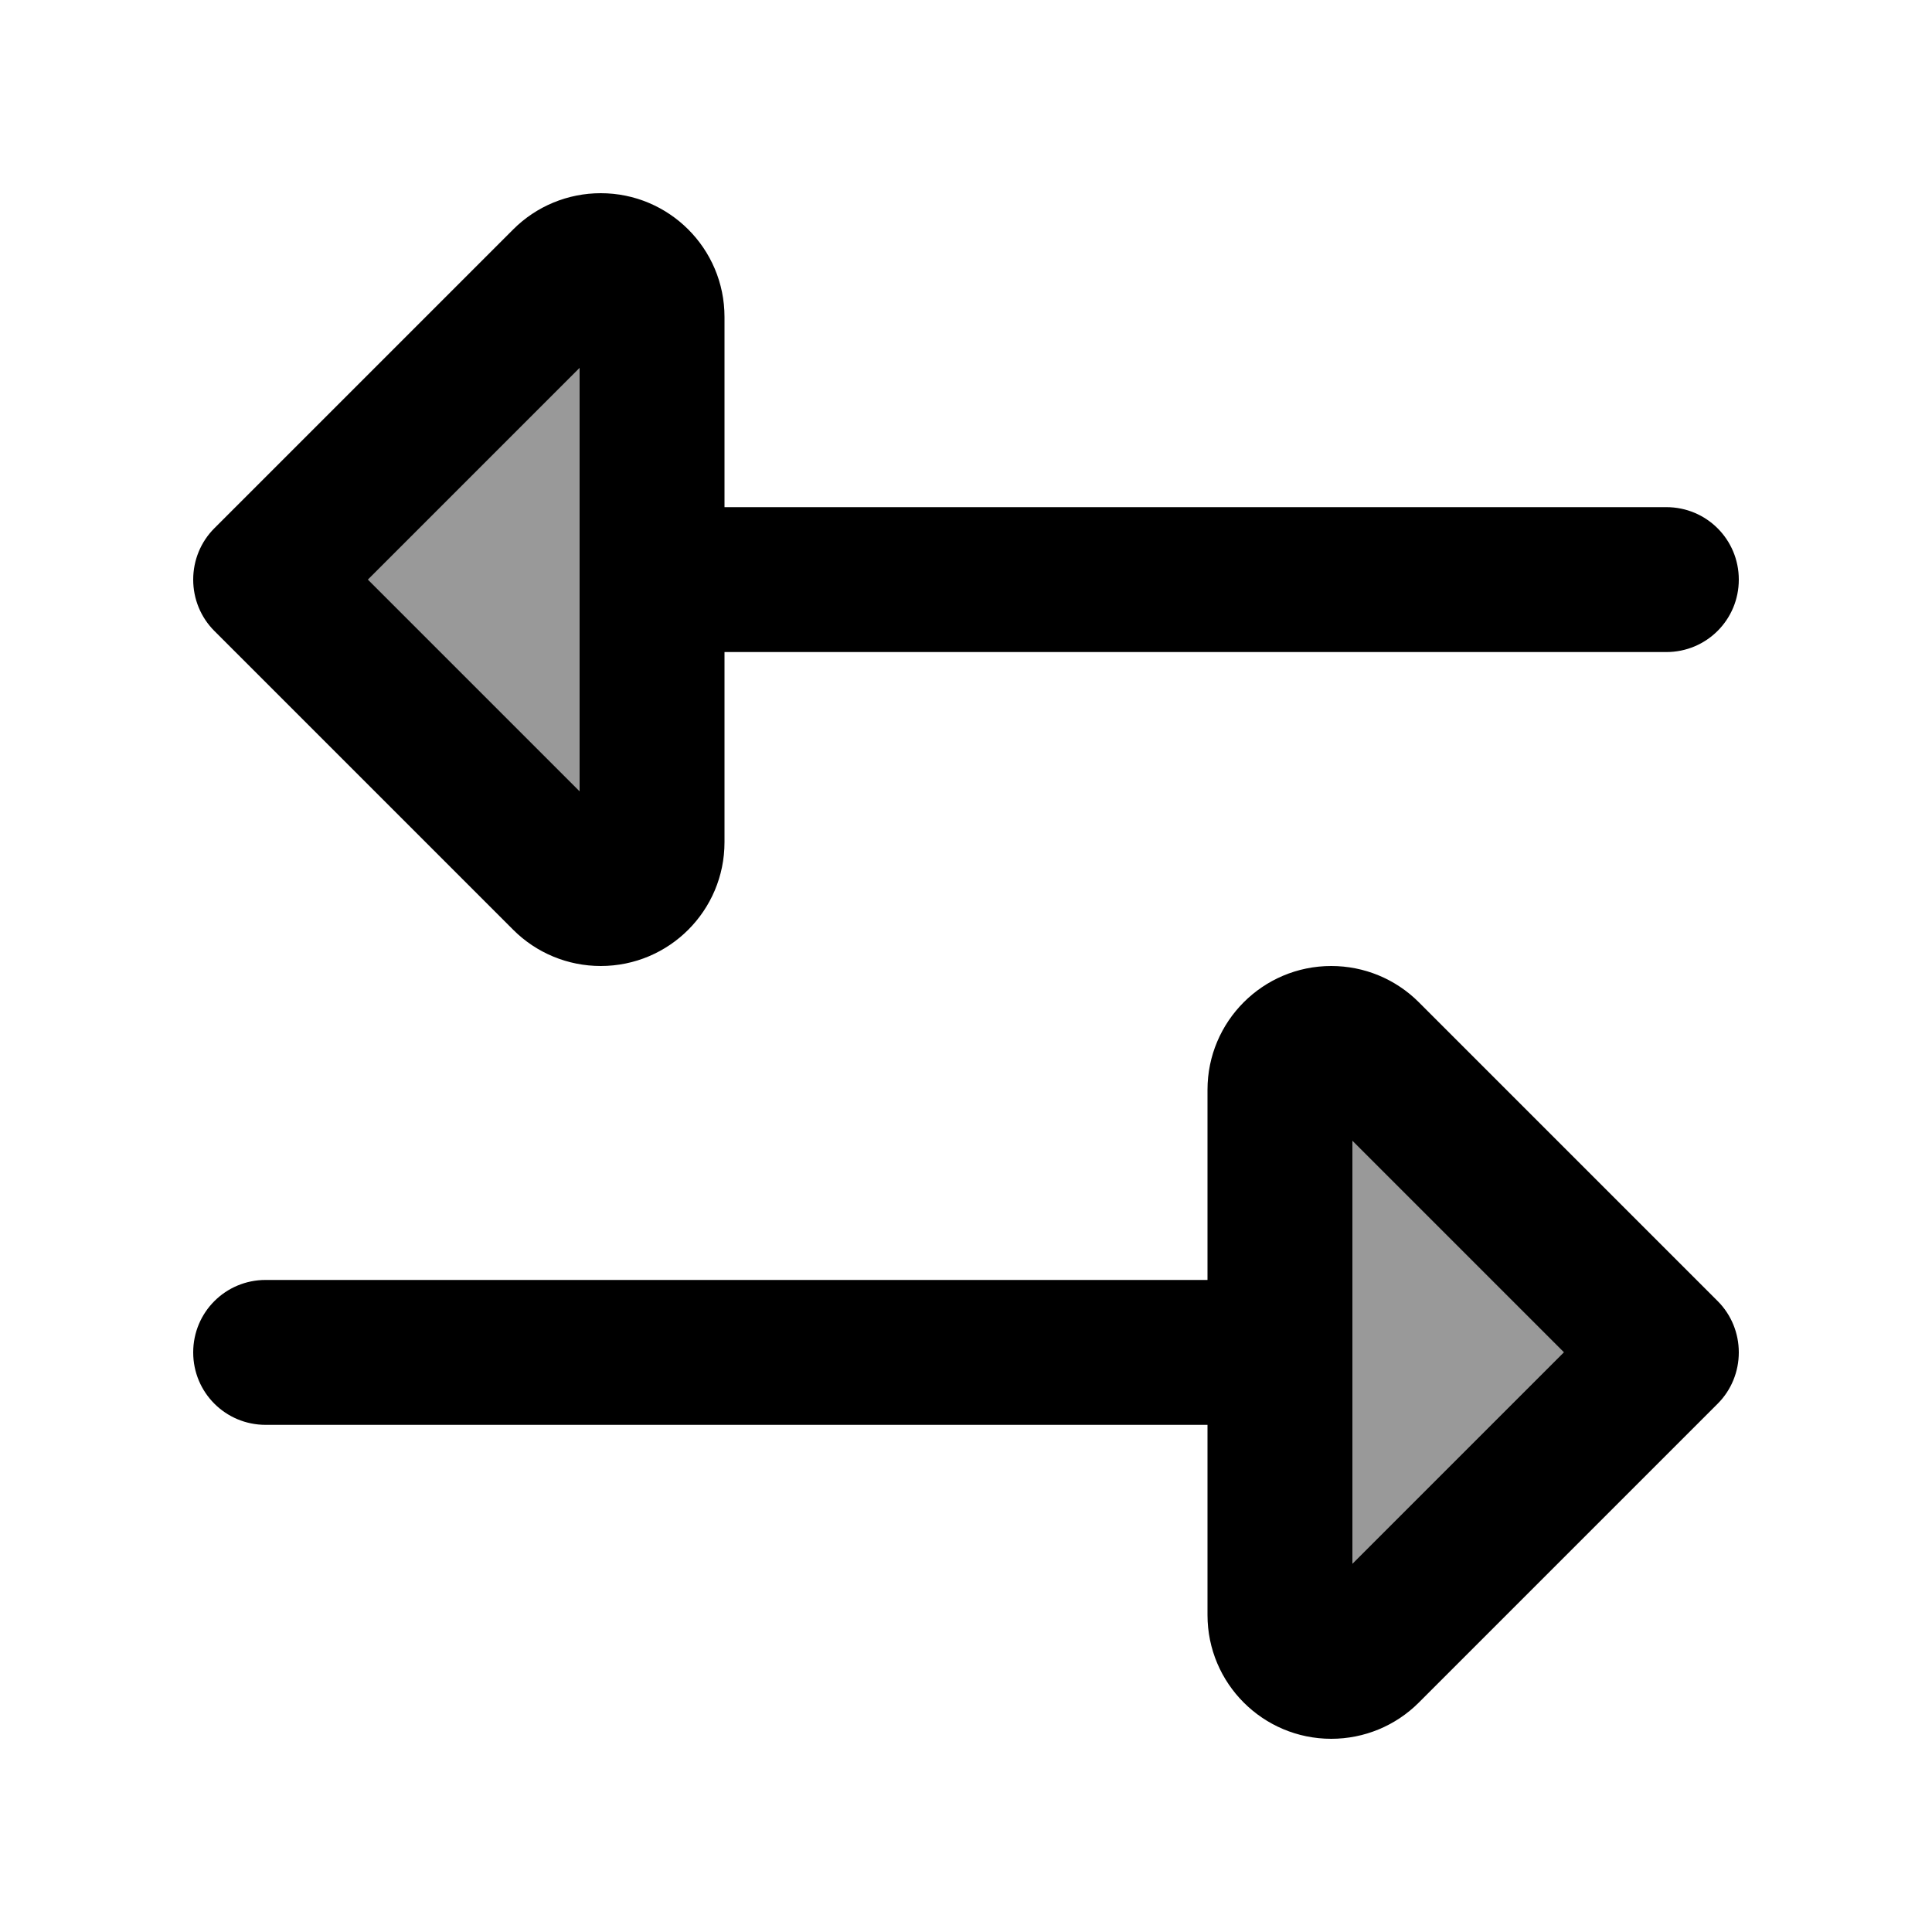 <svg xmlns="http://www.w3.org/2000/svg" viewBox="0 0 640 640"><!--! Font Awesome Pro 7.1.0 by @fontawesome - https://fontawesome.com License - https://fontawesome.com/license (Commercial License) Copyright 2025 Fonticons, Inc. --><path opacity=".4" fill="currentColor" d="M121.9 192L192 262.1L192 121.9L121.9 192zM448 377.9L448 518L518.1 447.9L448 377.8z"/><path fill="currentColor" d="M199 64C221.6 64 240 82.3 240 105L240 168L552 168C565.3 168 576 178.7 576 192C576 205.3 565.3 216 552 216L240 216L240 279C240 301.6 221.7 320 199 320C188.1 320 177.7 315.7 170 308L71 209C66.5 204.5 64 198.4 64 192C64 185.6 66.5 179.5 71 175L170 76C177.7 68.3 188.1 64 199 64zM192 121.9L121.9 192L192 262.1L192 121.9zM400 361C400 338.4 418.3 320 441 320C451.9 320 462.3 324.3 470 332L569 431C573.5 435.5 576 441.6 576 448C576 454.4 573.5 460.5 569 465L470 564C462.3 571.7 451.9 576 441 576C418.4 576 400 557.7 400 535L400 472L88 472C74.7 472 64 461.3 64 448C64 434.7 74.7 424 88 424L400 424L400 361zM518.1 448L448 377.9L448 518L518.1 447.9z"/></svg>